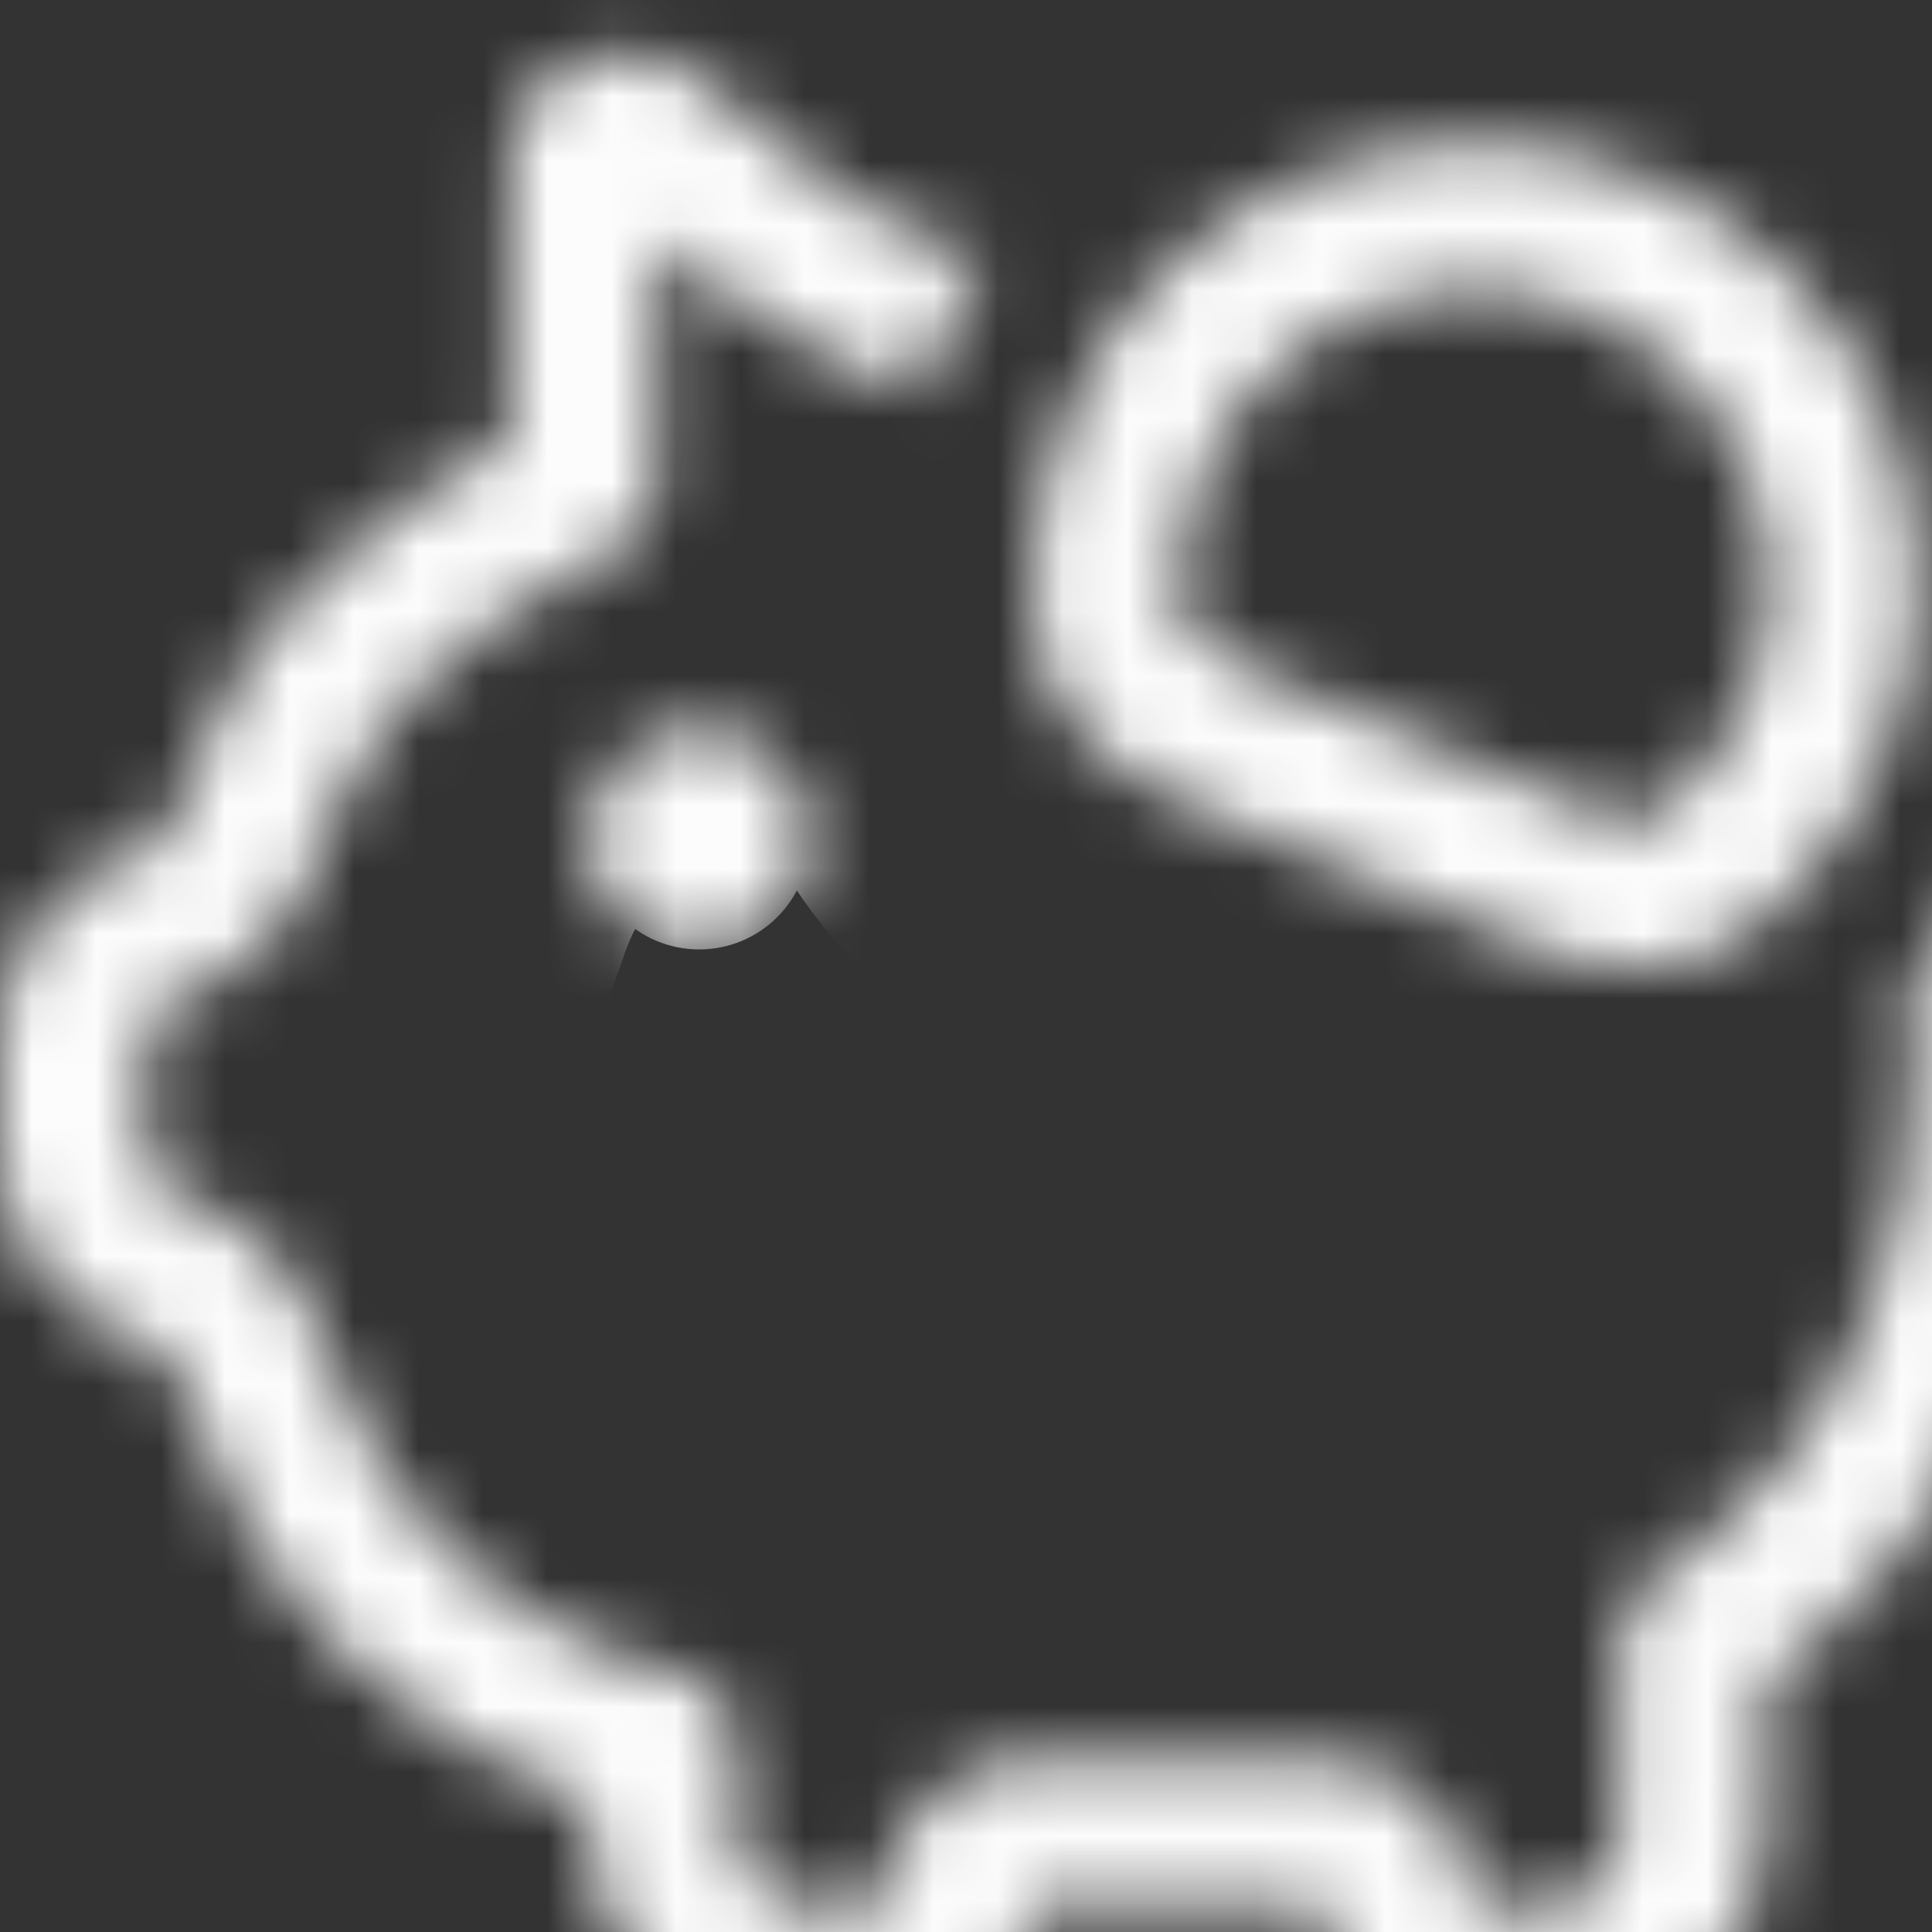 <svg width="30" height="30" viewBox="0 0 30 30" fill="none" xmlns="http://www.w3.org/2000/svg">
<rect x="0" y="0" width="30" height="30" fill="#333333" stroke="none"/>
<mask id="path-1-inside-1_735_13140" fill="white">
<path d="M29.653 15.251C29.694 15.646 29.714 16.06 29.714 16.497C29.714 19.461 28.681 21.454 27.68 22.702C27.276 23.209 26.813 23.666 26.302 24.064C26.129 24.198 25.949 24.321 25.762 24.435L25.742 24.446C25.561 24.544 25.409 24.689 25.304 24.866C25.198 25.044 25.143 25.246 25.143 25.452V28.458C25.143 28.761 25.023 29.051 24.808 29.266C24.594 29.48 24.303 29.601 24 29.601H22.857C22.857 28.994 22.616 28.413 22.188 27.984C21.759 27.556 21.178 27.315 20.571 27.315H16C15.394 27.315 14.812 27.556 14.384 27.984C13.955 28.413 13.714 28.994 13.714 29.601H12.571C12.268 29.601 11.978 29.48 11.763 29.266C11.549 29.051 11.429 28.761 11.429 28.458V27.079C11.429 26.796 11.324 26.522 11.134 26.312C10.944 26.102 10.682 25.969 10.4 25.941C10.038 25.862 9.683 25.753 9.339 25.614C8.428 25.246 7.601 24.697 6.91 23.998C5.897 22.97 5.278 21.616 4.944 20.677C4.617 19.742 3.867 18.896 2.795 18.595C2.649 18.553 2.52 18.465 2.428 18.343C2.336 18.221 2.286 18.073 2.286 17.921V16.106C2.286 15.962 2.332 15.822 2.419 15.706C2.506 15.591 2.627 15.508 2.766 15.468C3.874 15.15 4.615 14.254 4.928 13.308C5.184 12.531 5.637 11.534 6.373 10.787C7.216 9.945 8.19 9.246 9.257 8.716C9.346 8.67 9.417 8.638 9.463 8.618L9.509 8.595L9.518 8.592C9.723 8.504 9.899 8.358 10.022 8.171C10.145 7.984 10.21 7.765 10.21 7.541V3.715C10.719 4.148 11.253 4.551 11.81 4.919C12.535 5.395 13.381 5.845 14.265 6.085C14.526 5.335 14.882 4.622 15.326 3.964H15.312C14.674 3.898 13.895 3.552 13.061 3.006C12.296 2.492 11.577 1.913 10.912 1.276C10.663 1.043 10.353 0.886 10.018 0.826C9.682 0.765 9.336 0.802 9.022 0.933C8.699 1.061 8.422 1.283 8.226 1.569C8.031 1.856 7.926 2.195 7.925 2.542V6.832C6.759 7.461 5.689 8.252 4.747 9.182C3.657 10.284 3.065 11.66 2.759 12.59C2.631 12.972 2.375 13.203 2.137 13.269C1.521 13.445 0.98 13.817 0.594 14.329C0.209 14.84 9.50825e-05 15.463 0 16.103V17.921C0 19.258 0.889 20.43 2.174 20.794C2.32 20.845 2.452 20.929 2.559 21.041C2.666 21.152 2.746 21.288 2.791 21.436C3.17 22.515 3.929 24.231 5.282 25.603C6.36 26.692 7.684 27.504 9.143 27.971V28.458C9.143 29.367 9.504 30.239 10.147 30.882C10.79 31.525 11.662 31.886 12.571 31.886H13.714C14.32 31.886 14.902 31.645 15.331 31.217C15.759 30.788 16 30.207 16 29.601H20.571C20.571 30.207 20.812 30.788 21.241 31.217C21.67 31.645 22.251 31.886 22.857 31.886H24C24.909 31.886 25.781 31.525 26.424 30.882C27.067 30.239 27.429 29.367 27.429 28.458V26.074C28.191 25.52 28.875 24.866 29.463 24.131C30.747 22.531 32 20.044 32 16.497C32 15.011 31.79 13.681 31.383 12.492C30.975 13.507 30.389 14.442 29.653 15.251ZM29.237 6.458C29.808 7.836 29.914 9.364 29.539 10.809C29.163 12.253 28.327 13.536 27.157 14.462C26.203 15.214 24.898 15.157 23.778 14.691L18.315 12.43C17.195 11.966 16.231 11.084 16.089 9.879C15.899 8.236 16.31 6.58 17.244 5.216C18.179 3.851 19.575 2.87 21.176 2.454C22.776 2.037 24.473 2.213 25.955 2.949C27.436 3.684 28.601 4.931 29.237 6.458ZM25.739 12.668C26.365 12.174 26.851 11.524 27.148 10.784C27.445 10.044 27.544 9.24 27.434 8.45C27.324 7.66 27.01 6.913 26.522 6.282C26.035 5.651 25.391 5.159 24.654 4.854C23.917 4.549 23.114 4.441 22.323 4.543C21.532 4.644 20.781 4.95 20.145 5.431C19.509 5.912 19.01 6.551 18.697 7.284C18.384 8.018 18.268 8.82 18.361 9.612C18.366 9.658 18.384 9.742 18.512 9.877C18.706 10.069 18.937 10.219 19.191 10.318L24.654 12.581C24.903 12.692 25.174 12.749 25.447 12.748C25.63 12.743 25.705 12.695 25.739 12.668ZM10.857 14.743C11.312 14.743 11.748 14.563 12.069 14.241C12.391 13.92 12.571 13.484 12.571 13.029C12.571 12.574 12.391 12.138 12.069 11.817C11.748 11.495 11.312 11.315 10.857 11.315C10.402 11.315 9.966 11.495 9.645 11.817C9.323 12.138 9.143 12.574 9.143 13.029C9.143 13.484 9.323 13.92 9.645 14.241C9.966 14.563 10.402 14.743 10.857 14.743Z"/>
</mask>
<path d="M29.653 15.251C29.694 15.646 29.714 16.06 29.714 16.497C29.714 19.461 28.681 21.454 27.68 22.702C27.276 23.209 26.813 23.666 26.302 24.064C26.129 24.198 25.949 24.321 25.762 24.435L25.742 24.446C25.561 24.544 25.409 24.689 25.304 24.866C25.198 25.044 25.143 25.246 25.143 25.452V28.458C25.143 28.761 25.023 29.051 24.808 29.266C24.594 29.48 24.303 29.601 24 29.601H22.857C22.857 28.994 22.616 28.413 22.188 27.984C21.759 27.556 21.178 27.315 20.571 27.315H16C15.394 27.315 14.812 27.556 14.384 27.984C13.955 28.413 13.714 28.994 13.714 29.601H12.571C12.268 29.601 11.978 29.48 11.763 29.266C11.549 29.051 11.429 28.761 11.429 28.458V27.079C11.429 26.796 11.324 26.522 11.134 26.312C10.944 26.102 10.682 25.969 10.4 25.941C10.038 25.862 9.683 25.753 9.339 25.614C8.428 25.246 7.601 24.697 6.91 23.998C5.897 22.97 5.278 21.616 4.944 20.677C4.617 19.742 3.867 18.896 2.795 18.595C2.649 18.553 2.52 18.465 2.428 18.343C2.336 18.221 2.286 18.073 2.286 17.921V16.106C2.286 15.962 2.332 15.822 2.419 15.706C2.506 15.591 2.627 15.508 2.766 15.468C3.874 15.15 4.615 14.254 4.928 13.308C5.184 12.531 5.637 11.534 6.373 10.787C7.216 9.945 8.19 9.246 9.257 8.716C9.346 8.67 9.417 8.638 9.463 8.618L9.509 8.595L9.518 8.592C9.723 8.504 9.899 8.358 10.022 8.171C10.145 7.984 10.21 7.765 10.21 7.541V3.715C10.719 4.148 11.253 4.551 11.81 4.919C12.535 5.395 13.381 5.845 14.265 6.085C14.526 5.335 14.882 4.622 15.326 3.964H15.312C14.674 3.898 13.895 3.552 13.061 3.006C12.296 2.492 11.577 1.913 10.912 1.276C10.663 1.043 10.353 0.886 10.018 0.826C9.682 0.765 9.336 0.802 9.022 0.933C8.699 1.061 8.422 1.283 8.226 1.569C8.031 1.856 7.926 2.195 7.925 2.542V6.832C6.759 7.461 5.689 8.252 4.747 9.182C3.657 10.284 3.065 11.66 2.759 12.59C2.631 12.972 2.375 13.203 2.137 13.269C1.521 13.445 0.98 13.817 0.594 14.329C0.209 14.84 9.50825e-05 15.463 0 16.103V17.921C0 19.258 0.889 20.43 2.174 20.794C2.32 20.845 2.452 20.929 2.559 21.041C2.666 21.152 2.746 21.288 2.791 21.436C3.17 22.515 3.929 24.231 5.282 25.603C6.36 26.692 7.684 27.504 9.143 27.971V28.458C9.143 29.367 9.504 30.239 10.147 30.882C10.79 31.525 11.662 31.886 12.571 31.886H13.714C14.32 31.886 14.902 31.645 15.331 31.217C15.759 30.788 16 30.207 16 29.601H20.571C20.571 30.207 20.812 30.788 21.241 31.217C21.67 31.645 22.251 31.886 22.857 31.886H24C24.909 31.886 25.781 31.525 26.424 30.882C27.067 30.239 27.429 29.367 27.429 28.458V26.074C28.191 25.52 28.875 24.866 29.463 24.131C30.747 22.531 32 20.044 32 16.497C32 15.011 31.79 13.681 31.383 12.492C30.975 13.507 30.389 14.442 29.653 15.251ZM29.237 6.458C29.808 7.836 29.914 9.364 29.539 10.809C29.163 12.253 28.327 13.536 27.157 14.462C26.203 15.214 24.898 15.157 23.778 14.691L18.315 12.43C17.195 11.966 16.231 11.084 16.089 9.879C15.899 8.236 16.31 6.58 17.244 5.216C18.179 3.851 19.575 2.87 21.176 2.454C22.776 2.037 24.473 2.213 25.955 2.949C27.436 3.684 28.601 4.931 29.237 6.458ZM25.739 12.668C26.365 12.174 26.851 11.524 27.148 10.784C27.445 10.044 27.544 9.24 27.434 8.45C27.324 7.66 27.01 6.913 26.522 6.282C26.035 5.651 25.391 5.159 24.654 4.854C23.917 4.549 23.114 4.441 22.323 4.543C21.532 4.644 20.781 4.95 20.145 5.431C19.509 5.912 19.01 6.551 18.697 7.284C18.384 8.018 18.268 8.82 18.361 9.612C18.366 9.658 18.384 9.742 18.512 9.877C18.706 10.069 18.937 10.219 19.191 10.318L24.654 12.581C24.903 12.692 25.174 12.749 25.447 12.748C25.63 12.743 25.705 12.695 25.739 12.668ZM10.857 14.743C11.312 14.743 11.748 14.563 12.069 14.241C12.391 13.92 12.571 13.484 12.571 13.029C12.571 12.574 12.391 12.138 12.069 11.817C11.748 11.495 11.312 11.315 10.857 11.315C10.402 11.315 9.966 11.495 9.645 11.817C9.323 12.138 9.143 12.574 9.143 13.029C9.143 13.484 9.323 13.92 9.645 14.241C9.966 14.563 10.402 14.743 10.857 14.743Z" fill="#FCFCFC" stroke="#FCFCFC" stroke-width="10" mask="url(#path-1-inside-1_735_13140)"/>
</svg>
